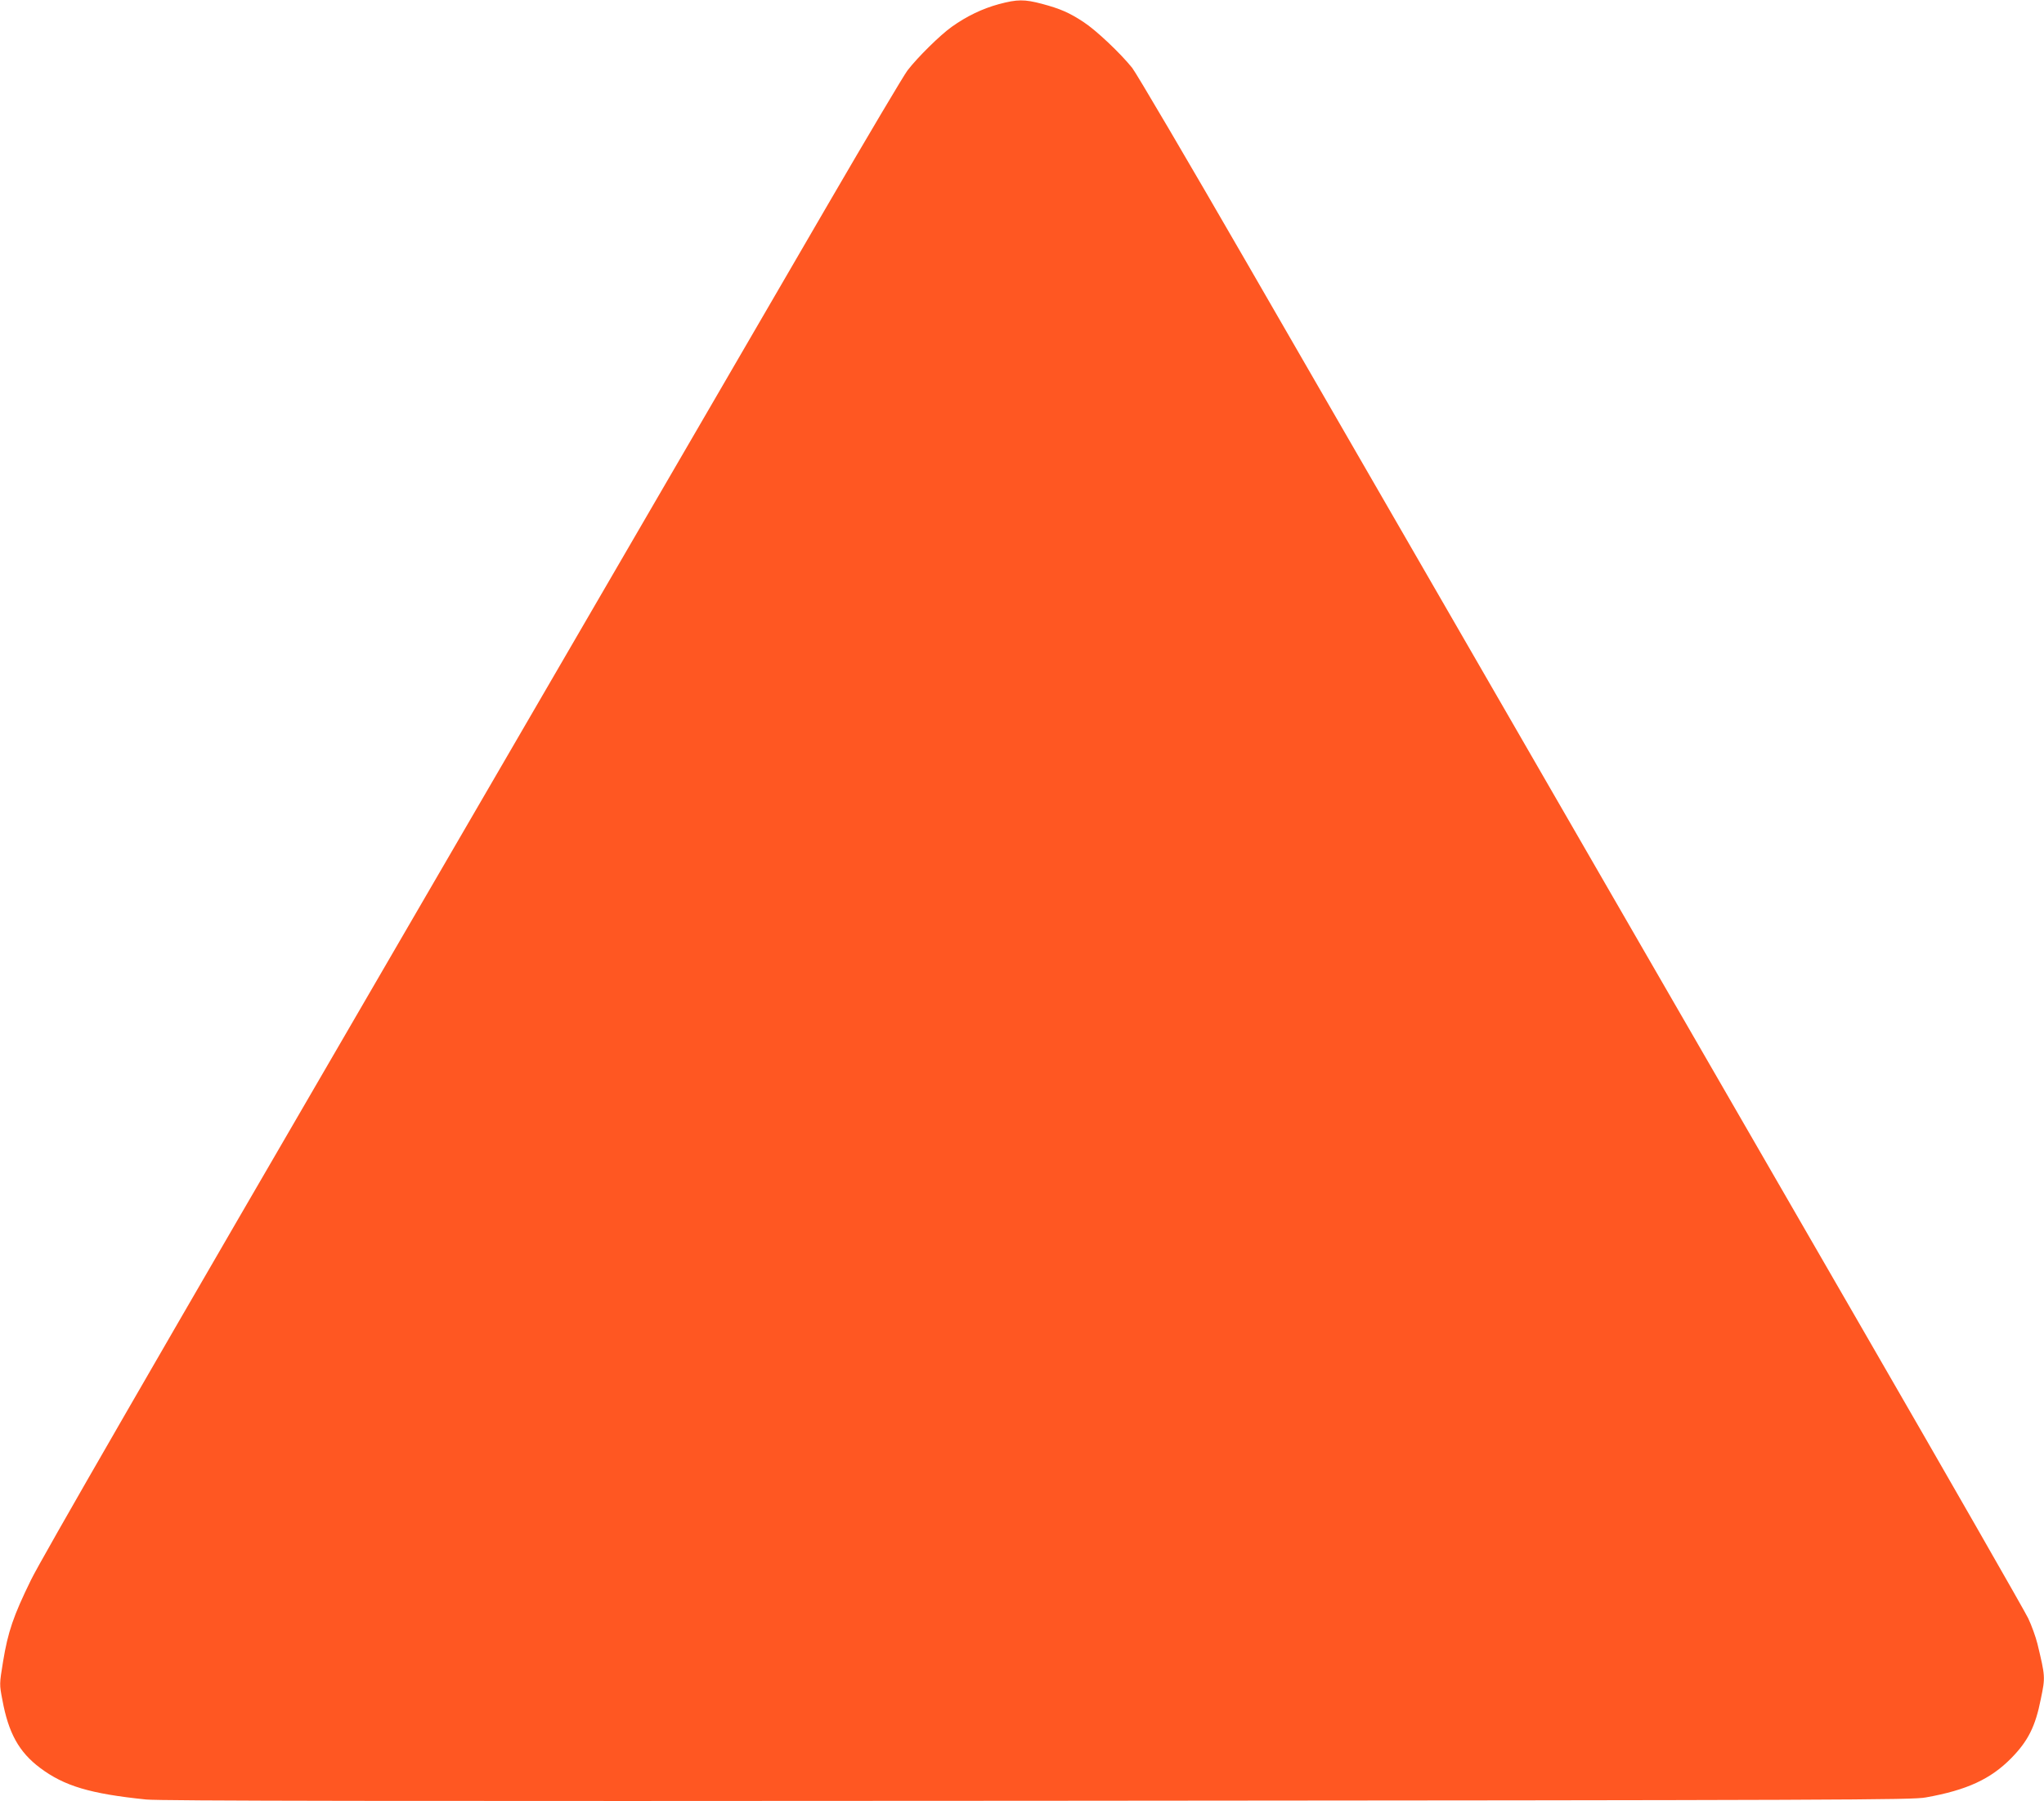 <?xml version="1.0" standalone="no"?>
<!DOCTYPE svg PUBLIC "-//W3C//DTD SVG 20010904//EN"
 "http://www.w3.org/TR/2001/REC-SVG-20010904/DTD/svg10.dtd">
<svg version="1.0" xmlns="http://www.w3.org/2000/svg"
 width="1280pt" height="1128pt" viewBox="0 0 1280 1128"
 preserveAspectRatio="xMidYMid meet">
<g transform="translate(0,1128) scale(0.1,-0.1)"
fill="#ff5722" stroke="none">
<path d="M6255 11254 c-103 -28 -201 -75 -295 -142 -73 -52 -214 -191 -277
-273 -23 -30 -248 -409 -501 -844 -252 -434 -1457 -2507 -2677 -4605 -1554
-2672 -2246 -3872 -2311 -4005 -111 -227 -144 -324 -175 -512 -23 -141 -23
-142 -4 -240 38 -207 104 -326 236 -425 152 -114 314 -162 664 -198 81 -9
1551 -11 5580 -8 5106 4 5476 5 5565 21 258 46 406 115 535 246 105 107 151
198 185 370 29 139 28 141 -21 346 -11 44 -37 116 -58 160 -21 44 -499 879
-1063 1855 -564 976 -1245 2155 -1513 2620 -268 465 -748 1295 -1065 1845
-318 550 -880 1524 -1250 2165 -370 641 -694 1192 -720 1225 -73 91 -226 236
-306 288 -87 57 -143 82 -259 113 -110 29 -154 29 -270 -2z"/>
</g>
</svg>
